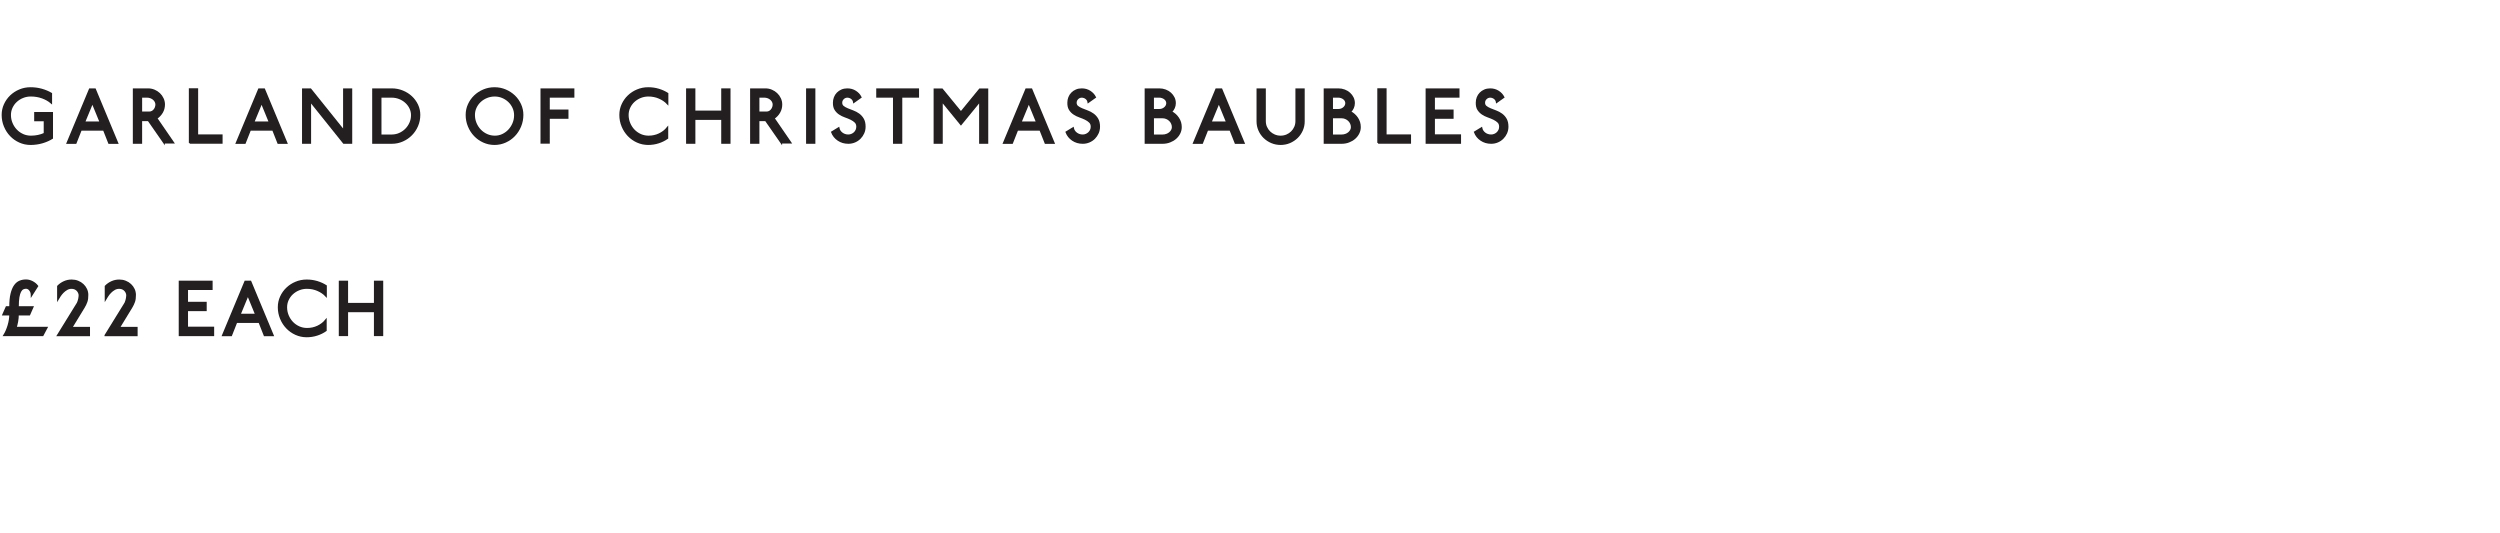 <?xml version="1.0" encoding="utf-8"?>
<!-- Generator: Adobe Illustrator 25.4.3, SVG Export Plug-In . SVG Version: 6.00 Build 0)  -->
<svg version="1.1" id="Layer_1" xmlns="http://www.w3.org/2000/svg" xmlns:xlink="http://www.w3.org/1999/xlink" x="0px" y="0px"
	 viewBox="0 -0 390 83.211" enable-background="new 0 -0 390 83.211" xml:space="preserve">
<g>
	<rect y="13.907" fill="none" width="378.5" height="60"/>
	<path fill="#231F20" stroke="#231F20" stroke-width="0.25" stroke-miterlimit="10" d="M6.566,22.241
		c-0.571,0.164-1.174,0.246-1.805,0.246c-0.6,0-1.166-0.12-1.697-0.359
		c-0.532-0.24-0.995-0.565-1.392-0.978c-0.396-0.412-0.709-0.896-0.941-1.451
		C0.5,19.143,0.384,18.553,0.384,17.929c0-0.575,0.116-1.117,0.348-1.625
		c0.232-0.508,0.546-0.951,0.941-1.331c0.396-0.38,0.859-0.682,1.392-0.905
		c0.531-0.224,1.098-0.336,1.697-0.336s1.173,0.076,1.721,0.228
		C7.03,14.112,7.536,14.324,8,14.595v1.439c-0.376-0.328-0.842-0.594-1.397-0.798
		s-1.157-0.306-1.806-0.306c-0.439,0-0.855,0.08-1.247,0.24
		c-0.392,0.159-0.733,0.375-1.025,0.647c-0.292,0.271-0.521,0.59-0.689,0.953
		c-0.168,0.364-0.252,0.75-0.252,1.157c0,0.464,0.086,0.899,0.258,1.308
		s0.404,0.764,0.695,1.067C2.828,20.608,3.17,20.848,3.562,21.024
		c0.392,0.176,0.812,0.264,1.259,0.264c0.775,0,1.483-0.147,2.123-0.443V18.793
		H5.457v-1.2h2.687v3.958C7.664,21.847,7.138,22.078,6.566,22.241z"/>
	<path fill="#231F20" stroke="#231F20" stroke-width="0.25" stroke-miterlimit="10" d="M17.006,22.319l-0.815-2.062
		h-3.562l-0.815,2.062h-1.319l3.503-8.407h0.827l3.502,8.407H17.006z M14.415,16.023
		L13.156,19.069h2.507L14.415,16.023z"/>
	<path fill="#231F20" stroke="#231F20" stroke-width="0.25" stroke-miterlimit="10" d="M25.586,22.271l-2.435-3.502
		h-1.104v3.538h-1.199v-8.396h2.255c0.336,0,0.656,0.064,0.96,0.192
		s0.569,0.3,0.797,0.516c0.229,0.216,0.41,0.47,0.546,0.762
		c0.136,0.291,0.204,0.598,0.204,0.917c0,0.456-0.108,0.867-0.324,1.235
		s-0.503,0.672-0.863,0.911l2.627,3.826H25.586z M24.249,15.842
		c-0.076-0.144-0.178-0.27-0.306-0.377c-0.128-0.108-0.278-0.194-0.45-0.258
		c-0.172-0.064-0.35-0.097-0.533-0.097h-0.912v2.411h1.284
		c0.136,0,0.266-0.032,0.39-0.096c0.124-0.064,0.233-0.152,0.329-0.265
		c0.097-0.111,0.172-0.241,0.229-0.39c0.056-0.147,0.084-0.306,0.084-0.474
		C24.363,16.138,24.325,15.987,24.249,15.842z"/>
	<path fill="#231F20" stroke="#231F20" stroke-width="0.25" stroke-miterlimit="10" d="M29.585,22.295v-8.396h1.199
		v7.196h3.814v1.199H29.585z"/>
	<path fill="#231F20" stroke="#231F20" stroke-width="0.25" stroke-miterlimit="10" d="M43.399,22.319l-0.815-2.062
		h-3.562l-0.815,2.062h-1.319l3.502-8.407h0.828l3.502,8.407H43.399z M40.809,16.023
		l-1.259,3.046h2.507L40.809,16.023z"/>
	<path fill="#231F20" stroke="#231F20" stroke-width="0.25" stroke-miterlimit="10" d="M53.623,22.307L48.406,15.794
		v6.513h-1.164v-8.396h1.199l5.206,6.488v-6.488h1.175v8.396H53.623z"/>
	<path fill="#231F20" stroke="#231F20" stroke-width="0.25" stroke-miterlimit="10" d="M65.1,19.626
		c-0.228,0.532-0.537,0.995-0.929,1.392c-0.392,0.396-0.85,0.709-1.374,0.941
		c-0.523,0.231-1.081,0.348-1.673,0.348h-2.938v-8.396h2.915
		c0.592,0,1.151,0.106,1.679,0.318s0.989,0.501,1.386,0.869
		c0.396,0.368,0.707,0.794,0.935,1.277c0.229,0.483,0.342,1.001,0.342,1.553
		C65.441,18.529,65.328,19.095,65.1,19.626z M63.99,16.862
		c-0.167-0.344-0.394-0.646-0.677-0.905c-0.284-0.26-0.616-0.466-0.996-0.617
		c-0.38-0.152-0.777-0.229-1.193-0.229h-1.739v5.997h1.739
		c0.424,0,0.824-0.084,1.199-0.252c0.376-0.168,0.706-0.394,0.99-0.678
		c0.283-0.284,0.51-0.615,0.677-0.995c0.168-0.38,0.252-0.786,0.252-1.218
		C64.242,17.574,64.158,17.206,63.99,16.862z"/>
	<path fill="#231F20" stroke="#231F20" stroke-width="0.25" stroke-miterlimit="10" d="M81.174,19.699
		c-0.232,0.556-0.546,1.039-0.941,1.451s-0.859,0.737-1.392,0.978
		c-0.531,0.239-1.098,0.359-1.697,0.359s-1.165-0.12-1.696-0.359
		c-0.532-0.24-0.996-0.565-1.392-0.978s-0.71-0.896-0.941-1.451
		c-0.232-0.556-0.348-1.146-0.348-1.77c0-0.575,0.115-1.117,0.348-1.625
		c0.231-0.508,0.546-0.951,0.941-1.331s0.859-0.682,1.392-0.905
		c0.531-0.224,1.097-0.336,1.696-0.336s1.166,0.112,1.697,0.336
		c0.532,0.224,0.996,0.525,1.392,0.905s0.709,0.823,0.941,1.331
		c0.231,0.508,0.348,1.05,0.348,1.625C81.521,18.553,81.405,19.143,81.174,19.699z
		 M80.07,16.791c-0.168-0.368-0.396-0.69-0.684-0.966s-0.622-0.494-1.002-0.653
		c-0.379-0.16-0.781-0.24-1.205-0.24c-0.439,0-0.855,0.08-1.247,0.24
		c-0.392,0.159-0.733,0.375-1.025,0.647c-0.292,0.271-0.521,0.59-0.689,0.953
		c-0.168,0.364-0.252,0.75-0.252,1.157c0,0.464,0.086,0.899,0.258,1.308
		s0.403,0.764,0.695,1.067s0.634,0.544,1.025,0.72s0.812,0.264,1.26,0.264
		c0.424,0,0.823-0.088,1.199-0.264s0.705-0.416,0.989-0.72
		s0.51-0.655,0.678-1.056c0.168-0.399,0.252-0.827,0.252-1.283
		C80.322,17.549,80.238,17.158,80.07,16.791z"/>
	<path fill="#231F20" stroke="#231F20" stroke-width="0.25" stroke-miterlimit="10" d="M85.641,15.111v2.099h2.915
		v1.2H85.641v3.873h-1.199v-8.371h5.037v1.199H85.641z"/>
	<path fill="#231F20" stroke="#231F20" stroke-width="0.25" stroke-miterlimit="10" d="M102.84,15.273
		c-0.524-0.228-1.086-0.342-1.686-0.342c-0.439,0-0.855,0.08-1.247,0.24
		c-0.392,0.159-0.733,0.375-1.025,0.647c-0.292,0.271-0.521,0.59-0.689,0.953
		c-0.168,0.364-0.252,0.75-0.252,1.157c0,0.464,0.086,0.899,0.258,1.308
		s0.403,0.764,0.695,1.067s0.634,0.544,1.025,0.72s0.812,0.264,1.26,0.264
		c0.6,0,1.155-0.122,1.667-0.365c0.512-0.244,0.936-0.574,1.271-0.99v1.619
		c-0.424,0.296-0.89,0.526-1.397,0.689c-0.508,0.164-1.042,0.246-1.602,0.246
		c-0.6,0-1.165-0.12-1.696-0.359c-0.532-0.24-0.996-0.565-1.392-0.978
		s-0.71-0.896-0.941-1.451c-0.232-0.556-0.348-1.146-0.348-1.77
		c0-0.575,0.115-1.117,0.348-1.625c0.231-0.508,0.546-0.951,0.941-1.331
		s0.859-0.682,1.392-0.905c0.531-0.224,1.097-0.336,1.696-0.336
		c0.568,0,1.105,0.076,1.613,0.228c0.508,0.152,0.978,0.364,1.409,0.636v1.571
		C103.797,15.798,103.363,15.5,102.84,15.273z"/>
	<path fill="#231F20" stroke="#231F20" stroke-width="0.25" stroke-miterlimit="10" d="M112.636,22.307v-3.729
		h-4.282v3.729h-1.199v-8.396h1.199v3.466h4.282v-3.466h1.199v8.396H112.636z"/>
	<path fill="#231F20" stroke="#231F20" stroke-width="0.25" stroke-miterlimit="10" d="M121.881,22.271
		l-2.435-3.502h-1.104v3.538h-1.199v-8.396h2.255c0.336,0,0.656,0.064,0.96,0.192
		s0.569,0.3,0.797,0.516c0.229,0.216,0.41,0.47,0.546,0.762
		c0.136,0.291,0.204,0.598,0.204,0.917c0,0.456-0.108,0.867-0.324,1.235
		s-0.503,0.672-0.863,0.911l2.627,3.826H121.881z M120.544,15.842
		c-0.076-0.144-0.178-0.27-0.306-0.377c-0.128-0.108-0.278-0.194-0.45-0.258
		c-0.172-0.064-0.35-0.097-0.533-0.097h-0.912v2.411h1.284
		c0.136,0,0.266-0.032,0.39-0.096c0.124-0.064,0.233-0.152,0.329-0.265
		c0.097-0.111,0.172-0.241,0.229-0.39c0.056-0.147,0.084-0.306,0.084-0.474
		C120.658,16.138,120.62,15.987,120.544,15.842z"/>
	<path fill="#231F20" stroke="#231F20" stroke-width="0.25" stroke-miterlimit="10" d="M125.874,22.307v-8.396
		h1.199v8.396H125.874z"/>
	<path fill="#231F20" stroke="#231F20" stroke-width="0.25" stroke-miterlimit="10" d="M134.701,20.76
		c-0.136,0.304-0.319,0.571-0.551,0.804c-0.232,0.231-0.504,0.413-0.816,0.545
		c-0.312,0.132-0.644,0.198-0.995,0.198c-0.6,0-1.129-0.156-1.589-0.468
		s-0.786-0.72-0.978-1.224l1.056-0.647c0.063,0.328,0.235,0.6,0.516,0.815
		c0.279,0.216,0.611,0.324,0.995,0.324c0.184,0,0.359-0.036,0.527-0.108
		c0.168-0.071,0.314-0.168,0.438-0.287c0.124-0.12,0.222-0.261,0.294-0.42
		c0.071-0.16,0.107-0.332,0.107-0.516c0-0.312-0.092-0.558-0.275-0.738
		c-0.185-0.18-0.412-0.336-0.684-0.468c-0.272-0.132-0.568-0.254-0.888-0.365
		c-0.32-0.112-0.614-0.256-0.882-0.432s-0.489-0.4-0.665-0.672
		c-0.177-0.271-0.261-0.632-0.252-1.079c0-0.288,0.05-0.56,0.149-0.815
		s0.244-0.48,0.432-0.672c0.188-0.192,0.412-0.344,0.672-0.456
		s0.55-0.168,0.869-0.168c0.472,0,0.894,0.118,1.266,0.354
		c0.372,0.236,0.649,0.538,0.834,0.906l-1.08,0.768
		c-0.016-0.112-0.052-0.218-0.107-0.318c-0.057-0.1-0.13-0.188-0.222-0.264
		c-0.093-0.076-0.198-0.136-0.318-0.18s-0.244-0.066-0.372-0.066
		c-0.247,0-0.464,0.09-0.647,0.271c-0.184,0.18-0.275,0.394-0.275,0.642
		c0,0.256,0.09,0.455,0.27,0.6c0.18,0.144,0.406,0.271,0.678,0.384
		c0.271,0.111,0.563,0.226,0.875,0.342c0.312,0.115,0.604,0.271,0.876,0.468
		c0.271,0.195,0.498,0.447,0.678,0.755c0.18,0.309,0.27,0.71,0.27,1.206
		C134.905,20.128,134.838,20.457,134.701,20.76z"/>
	<path fill="#231F20" stroke="#231F20" stroke-width="0.25" stroke-miterlimit="10" d="M140.631,15.111v7.196
		h-1.2v-7.196h-2.614v-1.199h6.429v1.199H140.631z"/>
	<path fill="#231F20" stroke="#231F20" stroke-width="0.25" stroke-miterlimit="10" d="M152.869,22.307v-6.524
		l-2.963,3.622l-2.962-3.622v6.524h-1.176v-8.384h1.199l2.938,3.587l2.938-3.587
		h1.199v8.384H152.869z"/>
	<path fill="#231F20" stroke="#231F20" stroke-width="0.25" stroke-miterlimit="10" d="M163.087,22.319l-0.815-2.062
		h-3.562l-0.815,2.062h-1.319l3.502-8.407h0.828l3.502,8.407H163.087z M160.496,16.023
		l-1.259,3.046h2.507L160.496,16.023z"/>
	<path fill="#231F20" stroke="#231F20" stroke-width="0.25" stroke-miterlimit="10" d="M171.271,20.76
		c-0.136,0.304-0.319,0.571-0.551,0.804c-0.232,0.231-0.504,0.413-0.816,0.545
		c-0.312,0.132-0.644,0.198-0.995,0.198c-0.6,0-1.129-0.156-1.589-0.468
		s-0.786-0.72-0.978-1.224l1.056-0.647c0.063,0.328,0.235,0.6,0.516,0.815
		c0.279,0.216,0.611,0.324,0.995,0.324c0.184,0,0.359-0.036,0.527-0.108
		c0.168-0.071,0.314-0.168,0.438-0.287c0.124-0.12,0.222-0.261,0.294-0.42
		c0.071-0.16,0.107-0.332,0.107-0.516c0-0.312-0.092-0.558-0.275-0.738
		c-0.185-0.18-0.412-0.336-0.684-0.468c-0.272-0.132-0.568-0.254-0.888-0.365
		c-0.32-0.112-0.614-0.256-0.882-0.432s-0.489-0.4-0.665-0.672
		c-0.177-0.271-0.261-0.632-0.252-1.079c0-0.288,0.05-0.56,0.149-0.815
		s0.244-0.48,0.432-0.672c0.188-0.192,0.412-0.344,0.672-0.456
		s0.55-0.168,0.869-0.168c0.472,0,0.894,0.118,1.266,0.354
		c0.372,0.236,0.649,0.538,0.834,0.906l-1.08,0.768
		c-0.016-0.112-0.052-0.218-0.107-0.318c-0.057-0.1-0.13-0.188-0.222-0.264
		c-0.093-0.076-0.198-0.136-0.318-0.18s-0.244-0.066-0.372-0.066
		c-0.247,0-0.464,0.09-0.647,0.271c-0.184,0.18-0.275,0.394-0.275,0.642
		c0,0.256,0.09,0.455,0.27,0.6c0.18,0.144,0.406,0.271,0.678,0.384
		c0.271,0.111,0.563,0.226,0.875,0.342c0.312,0.115,0.604,0.271,0.876,0.468
		c0.271,0.195,0.498,0.447,0.678,0.755c0.18,0.309,0.27,0.71,0.27,1.206
		C171.476,20.128,171.408,20.457,171.271,20.76z"/>
	<path fill="#231F20" stroke="#231F20" stroke-width="0.25" stroke-miterlimit="10" d="M184.003,20.784
		c-0.151,0.304-0.357,0.568-0.617,0.792s-0.563,0.401-0.911,0.533
		c-0.349,0.132-0.718,0.198-1.109,0.198h-2.675v-8.396h2.158
		c0.336,0,0.654,0.056,0.954,0.168s0.562,0.268,0.785,0.468
		s0.4,0.432,0.528,0.695c0.128,0.265,0.191,0.548,0.191,0.852
		c0,0.256-0.052,0.5-0.156,0.731c-0.104,0.232-0.247,0.44-0.432,0.624
		c0.448,0.232,0.812,0.558,1.092,0.978c0.279,0.42,0.42,0.886,0.42,1.397
		C184.231,20.161,184.155,20.48,184.003,20.784z M181.965,15.71
		c-0.064-0.12-0.152-0.224-0.265-0.312c-0.111-0.088-0.241-0.158-0.39-0.21
		c-0.147-0.052-0.302-0.078-0.462-0.078h-0.959v2.015h0.995
		c0.16,0,0.311-0.027,0.45-0.083c0.14-0.057,0.264-0.131,0.372-0.223
		c0.107-0.092,0.193-0.199,0.258-0.323c0.063-0.124,0.096-0.258,0.096-0.402
		C182.061,15.958,182.028,15.831,181.965,15.71z M182.81,19.249
		c-0.084-0.184-0.197-0.344-0.342-0.479c-0.144-0.136-0.312-0.244-0.503-0.324
		c-0.192-0.079-0.396-0.119-0.612-0.119h-0.827h-0.636v2.782h1.487
		c0.216,0,0.418-0.034,0.605-0.103c0.188-0.067,0.352-0.159,0.492-0.275
		c0.14-0.116,0.251-0.252,0.335-0.408c0.084-0.155,0.126-0.317,0.126-0.485
		C182.936,19.628,182.894,19.433,182.81,19.249z"/>
	<path fill="#231F20" stroke="#231F20" stroke-width="0.25" stroke-miterlimit="10" d="M192.732,22.319l-0.815-2.062
		h-3.562l-0.815,2.062h-1.319l3.503-8.407h0.827l3.502,8.407H192.732z M190.142,16.023
		l-1.259,3.046h2.507L190.142,16.023z"/>
	<path fill="#231F20" stroke="#231F20" stroke-width="0.25" stroke-miterlimit="10" d="M203.128,20.304
		c-0.188,0.432-0.447,0.81-0.779,1.134c-0.332,0.323-0.718,0.579-1.157,0.768
		c-0.439,0.188-0.911,0.281-1.415,0.281s-0.976-0.094-1.415-0.281
		c-0.44-0.188-0.826-0.444-1.158-0.768c-0.331-0.324-0.591-0.702-0.779-1.134
		c-0.188-0.432-0.281-0.892-0.281-1.379v-5.014h1.199v5.001
		c0,0.328,0.063,0.636,0.191,0.924s0.302,0.54,0.521,0.756
		c0.221,0.216,0.479,0.386,0.774,0.51c0.295,0.124,0.611,0.186,0.947,0.186
		s0.651-0.062,0.947-0.186s0.554-0.294,0.773-0.51s0.394-0.468,0.521-0.756
		s0.192-0.596,0.192-0.924v-5.001h1.199v5.014
		C203.41,19.413,203.316,19.873,203.128,20.304z"/>
	<path fill="#231F20" stroke="#231F20" stroke-width="0.25" stroke-miterlimit="10" d="M211.933,20.784
		c-0.151,0.304-0.357,0.568-0.617,0.792s-0.563,0.401-0.911,0.533
		c-0.349,0.132-0.718,0.198-1.109,0.198h-2.675v-8.396h2.158
		c0.336,0,0.654,0.056,0.954,0.168s0.562,0.268,0.785,0.468
		s0.4,0.432,0.528,0.695c0.128,0.265,0.191,0.548,0.191,0.852
		c0,0.256-0.052,0.5-0.156,0.731c-0.104,0.232-0.247,0.44-0.432,0.624
		c0.448,0.232,0.812,0.558,1.092,0.978c0.279,0.42,0.42,0.886,0.42,1.397
		C212.161,20.161,212.085,20.48,211.933,20.784z M209.895,15.71
		c-0.064-0.12-0.152-0.224-0.265-0.312c-0.111-0.088-0.241-0.158-0.39-0.21
		c-0.147-0.052-0.302-0.078-0.462-0.078h-0.959v2.015h0.995
		c0.16,0,0.311-0.027,0.45-0.083c0.14-0.057,0.264-0.131,0.372-0.223
		c0.107-0.092,0.193-0.199,0.258-0.323c0.063-0.124,0.096-0.258,0.096-0.402
		C209.99,15.958,209.958,15.831,209.895,15.71z M210.739,19.249
		c-0.084-0.184-0.197-0.344-0.342-0.479c-0.144-0.136-0.312-0.244-0.503-0.324
		c-0.192-0.079-0.396-0.119-0.612-0.119h-0.827h-0.636v2.782h1.487
		c0.216,0,0.418-0.034,0.605-0.103c0.188-0.067,0.352-0.159,0.492-0.275
		c0.14-0.116,0.251-0.252,0.335-0.408c0.084-0.155,0.126-0.317,0.126-0.485
		C210.865,19.628,210.823,19.433,210.739,19.249z"/>
	<path fill="#231F20" stroke="#231F20" stroke-width="0.25" stroke-miterlimit="10" d="M214.984,22.295v-8.396h1.199
		v7.196h3.814v1.199H214.984z"/>
	<path fill="#231F20" stroke="#231F20" stroke-width="0.25" stroke-miterlimit="10" d="M222.521,22.307v-8.396
		h5.037v1.199h-3.838v2.099h2.915v1.2h-2.915v2.674h4.078v1.224H222.521z"/>
	<path fill="#231F20" stroke="#231F20" stroke-width="0.25" stroke-miterlimit="10" d="M234.985,20.76
		c-0.136,0.304-0.319,0.571-0.552,0.804c-0.231,0.231-0.503,0.413-0.815,0.545
		c-0.312,0.132-0.644,0.198-0.995,0.198c-0.6,0-1.129-0.156-1.589-0.468
		s-0.786-0.72-0.978-1.224l1.056-0.647c0.063,0.328,0.235,0.6,0.516,0.815
		c0.279,0.216,0.611,0.324,0.995,0.324c0.184,0,0.359-0.036,0.527-0.108
		c0.168-0.071,0.314-0.168,0.438-0.287c0.124-0.12,0.222-0.261,0.294-0.42
		c0.071-0.16,0.107-0.332,0.107-0.516c0-0.312-0.092-0.558-0.275-0.738
		c-0.185-0.18-0.412-0.336-0.684-0.468c-0.272-0.132-0.568-0.254-0.888-0.365
		c-0.32-0.112-0.614-0.256-0.882-0.432s-0.489-0.4-0.666-0.672
		c-0.176-0.271-0.26-0.632-0.251-1.079c0-0.288,0.05-0.56,0.149-0.815
		s0.244-0.48,0.432-0.672c0.188-0.192,0.412-0.344,0.672-0.456
		s0.55-0.168,0.869-0.168c0.472,0,0.894,0.118,1.266,0.354
		c0.372,0.236,0.649,0.538,0.834,0.906l-1.08,0.768
		c-0.016-0.112-0.052-0.218-0.107-0.318c-0.057-0.1-0.13-0.188-0.222-0.264
		c-0.093-0.076-0.198-0.136-0.318-0.18s-0.244-0.066-0.372-0.066
		c-0.247,0-0.463,0.09-0.647,0.271c-0.184,0.18-0.275,0.394-0.275,0.642
		c0,0.256,0.09,0.455,0.27,0.6c0.18,0.144,0.406,0.271,0.678,0.384
		c0.271,0.111,0.563,0.226,0.875,0.342c0.312,0.115,0.604,0.271,0.876,0.468
		c0.271,0.195,0.498,0.447,0.678,0.755c0.18,0.309,0.27,0.71,0.27,1.206
		C235.189,20.128,235.122,20.457,234.985,20.76z"/>
	<path fill="#231F20" stroke="#231F20" stroke-width="0.25" stroke-miterlimit="10" d="M6.668,52.307H0.636
		c0.136-0.216,0.26-0.454,0.372-0.714c0.111-0.26,0.21-0.529,0.294-0.81
		c0.083-0.279,0.149-0.563,0.197-0.852c0.048-0.287,0.072-0.567,0.072-0.839
		H0.479l0.528-1.2h0.563c0-0.831,0.065-1.517,0.197-2.057
		c0.133-0.539,0.311-0.965,0.534-1.277c0.224-0.312,0.485-0.529,0.785-0.653
		s0.622-0.186,0.966-0.186c0.336,0,0.666,0.084,0.989,0.252
		c0.324,0.167,0.59,0.388,0.798,0.659l-0.911,1.439
		c0-0.32-0.086-0.592-0.258-0.815C4.5,45.031,4.294,44.919,4.054,44.919
		c-0.168,0-0.328,0.038-0.479,0.113c-0.152,0.076-0.286,0.223-0.402,0.438
		c-0.115,0.216-0.205,0.518-0.27,0.905c-0.063,0.388-0.096,0.894-0.096,1.517
		H5.109l-0.528,1.2H2.807c0,0.327-0.032,0.675-0.096,1.043
		c-0.064,0.368-0.145,0.691-0.24,0.972h4.833L6.668,52.307z"/>
	<path fill="#231F20" stroke="#231F20" stroke-width="0.25" stroke-miterlimit="10" d="M8.999,52.319l3.118-5.049
		c0.08-0.176,0.146-0.38,0.198-0.611c0.052-0.232,0.077-0.452,0.077-0.66
		c-0.048-0.319-0.184-0.577-0.407-0.773s-0.5-0.294-0.828-0.294
		c-0.264,0-0.51,0.066-0.737,0.198s-0.432,0.289-0.611,0.474
		c-0.18,0.184-0.334,0.376-0.462,0.575C9.219,46.378,9.115,46.546,9.035,46.682
		v-2.026c0.271-0.28,0.592-0.504,0.959-0.672
		c0.368-0.168,0.764-0.252,1.188-0.252c0.344,0,0.666,0.06,0.966,0.18
		s0.562,0.284,0.785,0.492s0.399,0.449,0.527,0.726
		c0.128,0.275,0.192,0.565,0.192,0.869c0.008,0.424-0.04,0.783-0.144,1.079
		c-0.104,0.296-0.244,0.588-0.42,0.876l-1.932,3.166h2.759v1.199H8.999z"/>
	<path fill="#231F20" stroke="#231F20" stroke-width="0.25" stroke-miterlimit="10" d="M16.427,52.319l3.118-5.049
		c0.08-0.176,0.146-0.38,0.198-0.611c0.052-0.232,0.077-0.452,0.077-0.66
		c-0.048-0.319-0.184-0.577-0.407-0.773s-0.5-0.294-0.828-0.294
		c-0.264,0-0.51,0.066-0.737,0.198s-0.432,0.289-0.611,0.474
		c-0.18,0.184-0.334,0.376-0.462,0.575c-0.128,0.2-0.231,0.368-0.312,0.504
		v-2.026c0.271-0.28,0.592-0.504,0.959-0.672
		c0.368-0.168,0.764-0.252,1.188-0.252c0.344,0,0.666,0.06,0.966,0.18
		s0.562,0.284,0.785,0.492s0.399,0.449,0.527,0.726
		c0.128,0.275,0.192,0.565,0.192,0.869c0.008,0.424-0.04,0.783-0.144,1.079
		c-0.104,0.296-0.244,0.588-0.42,0.876l-1.932,3.166H21.344v1.199H16.427z"/>
	<path fill="#231F20" stroke="#231F20" stroke-width="0.25" stroke-miterlimit="10" d="M28.006,52.307v-8.396h5.037
		v1.199h-3.838v2.099h2.915v1.2h-2.915v2.674h4.078v1.224H28.006z"/>
	<path fill="#231F20" stroke="#231F20" stroke-width="0.25" stroke-miterlimit="10" d="M41.263,52.319l-0.815-2.062
		h-3.562l-0.815,2.062H34.75l3.502-8.407h0.828l3.502,8.407H41.263z M38.672,46.023
		l-1.259,3.046h2.507L38.672,46.023z"/>
	<path fill="#231F20" stroke="#231F20" stroke-width="0.25" stroke-miterlimit="10" d="M49.562,45.273
		c-0.524-0.228-1.086-0.342-1.686-0.342c-0.439,0-0.855,0.08-1.247,0.24
		c-0.392,0.159-0.733,0.375-1.025,0.647c-0.292,0.271-0.521,0.59-0.689,0.953
		c-0.168,0.364-0.252,0.75-0.252,1.157c0,0.464,0.086,0.899,0.258,1.308
		s0.403,0.764,0.695,1.067s0.634,0.544,1.025,0.72s0.812,0.264,1.26,0.264
		c0.6,0,1.155-0.122,1.667-0.365c0.512-0.244,0.936-0.574,1.271-0.99v1.619
		c-0.424,0.296-0.89,0.526-1.397,0.689c-0.508,0.164-1.041,0.246-1.602,0.246
		c-0.6,0-1.165-0.12-1.696-0.359c-0.532-0.24-0.996-0.565-1.392-0.978
		s-0.71-0.896-0.941-1.451c-0.232-0.556-0.348-1.146-0.348-1.77
		c0-0.575,0.115-1.117,0.348-1.625c0.231-0.508,0.546-0.951,0.941-1.331
		s0.859-0.682,1.392-0.905c0.531-0.224,1.097-0.336,1.696-0.336
		c0.568,0,1.105,0.076,1.613,0.228c0.508,0.152,0.978,0.364,1.409,0.636v1.571
		C50.519,45.798,50.085,45.5,49.562,45.273z"/>
	<path fill="#231F20" stroke="#231F20" stroke-width="0.25" stroke-miterlimit="10" d="M58.458,52.307v-3.729
		h-4.282v3.729h-1.199v-8.396h1.199v3.466h4.282v-3.466h1.199v8.396H58.458z"/>
</g>
</svg>

